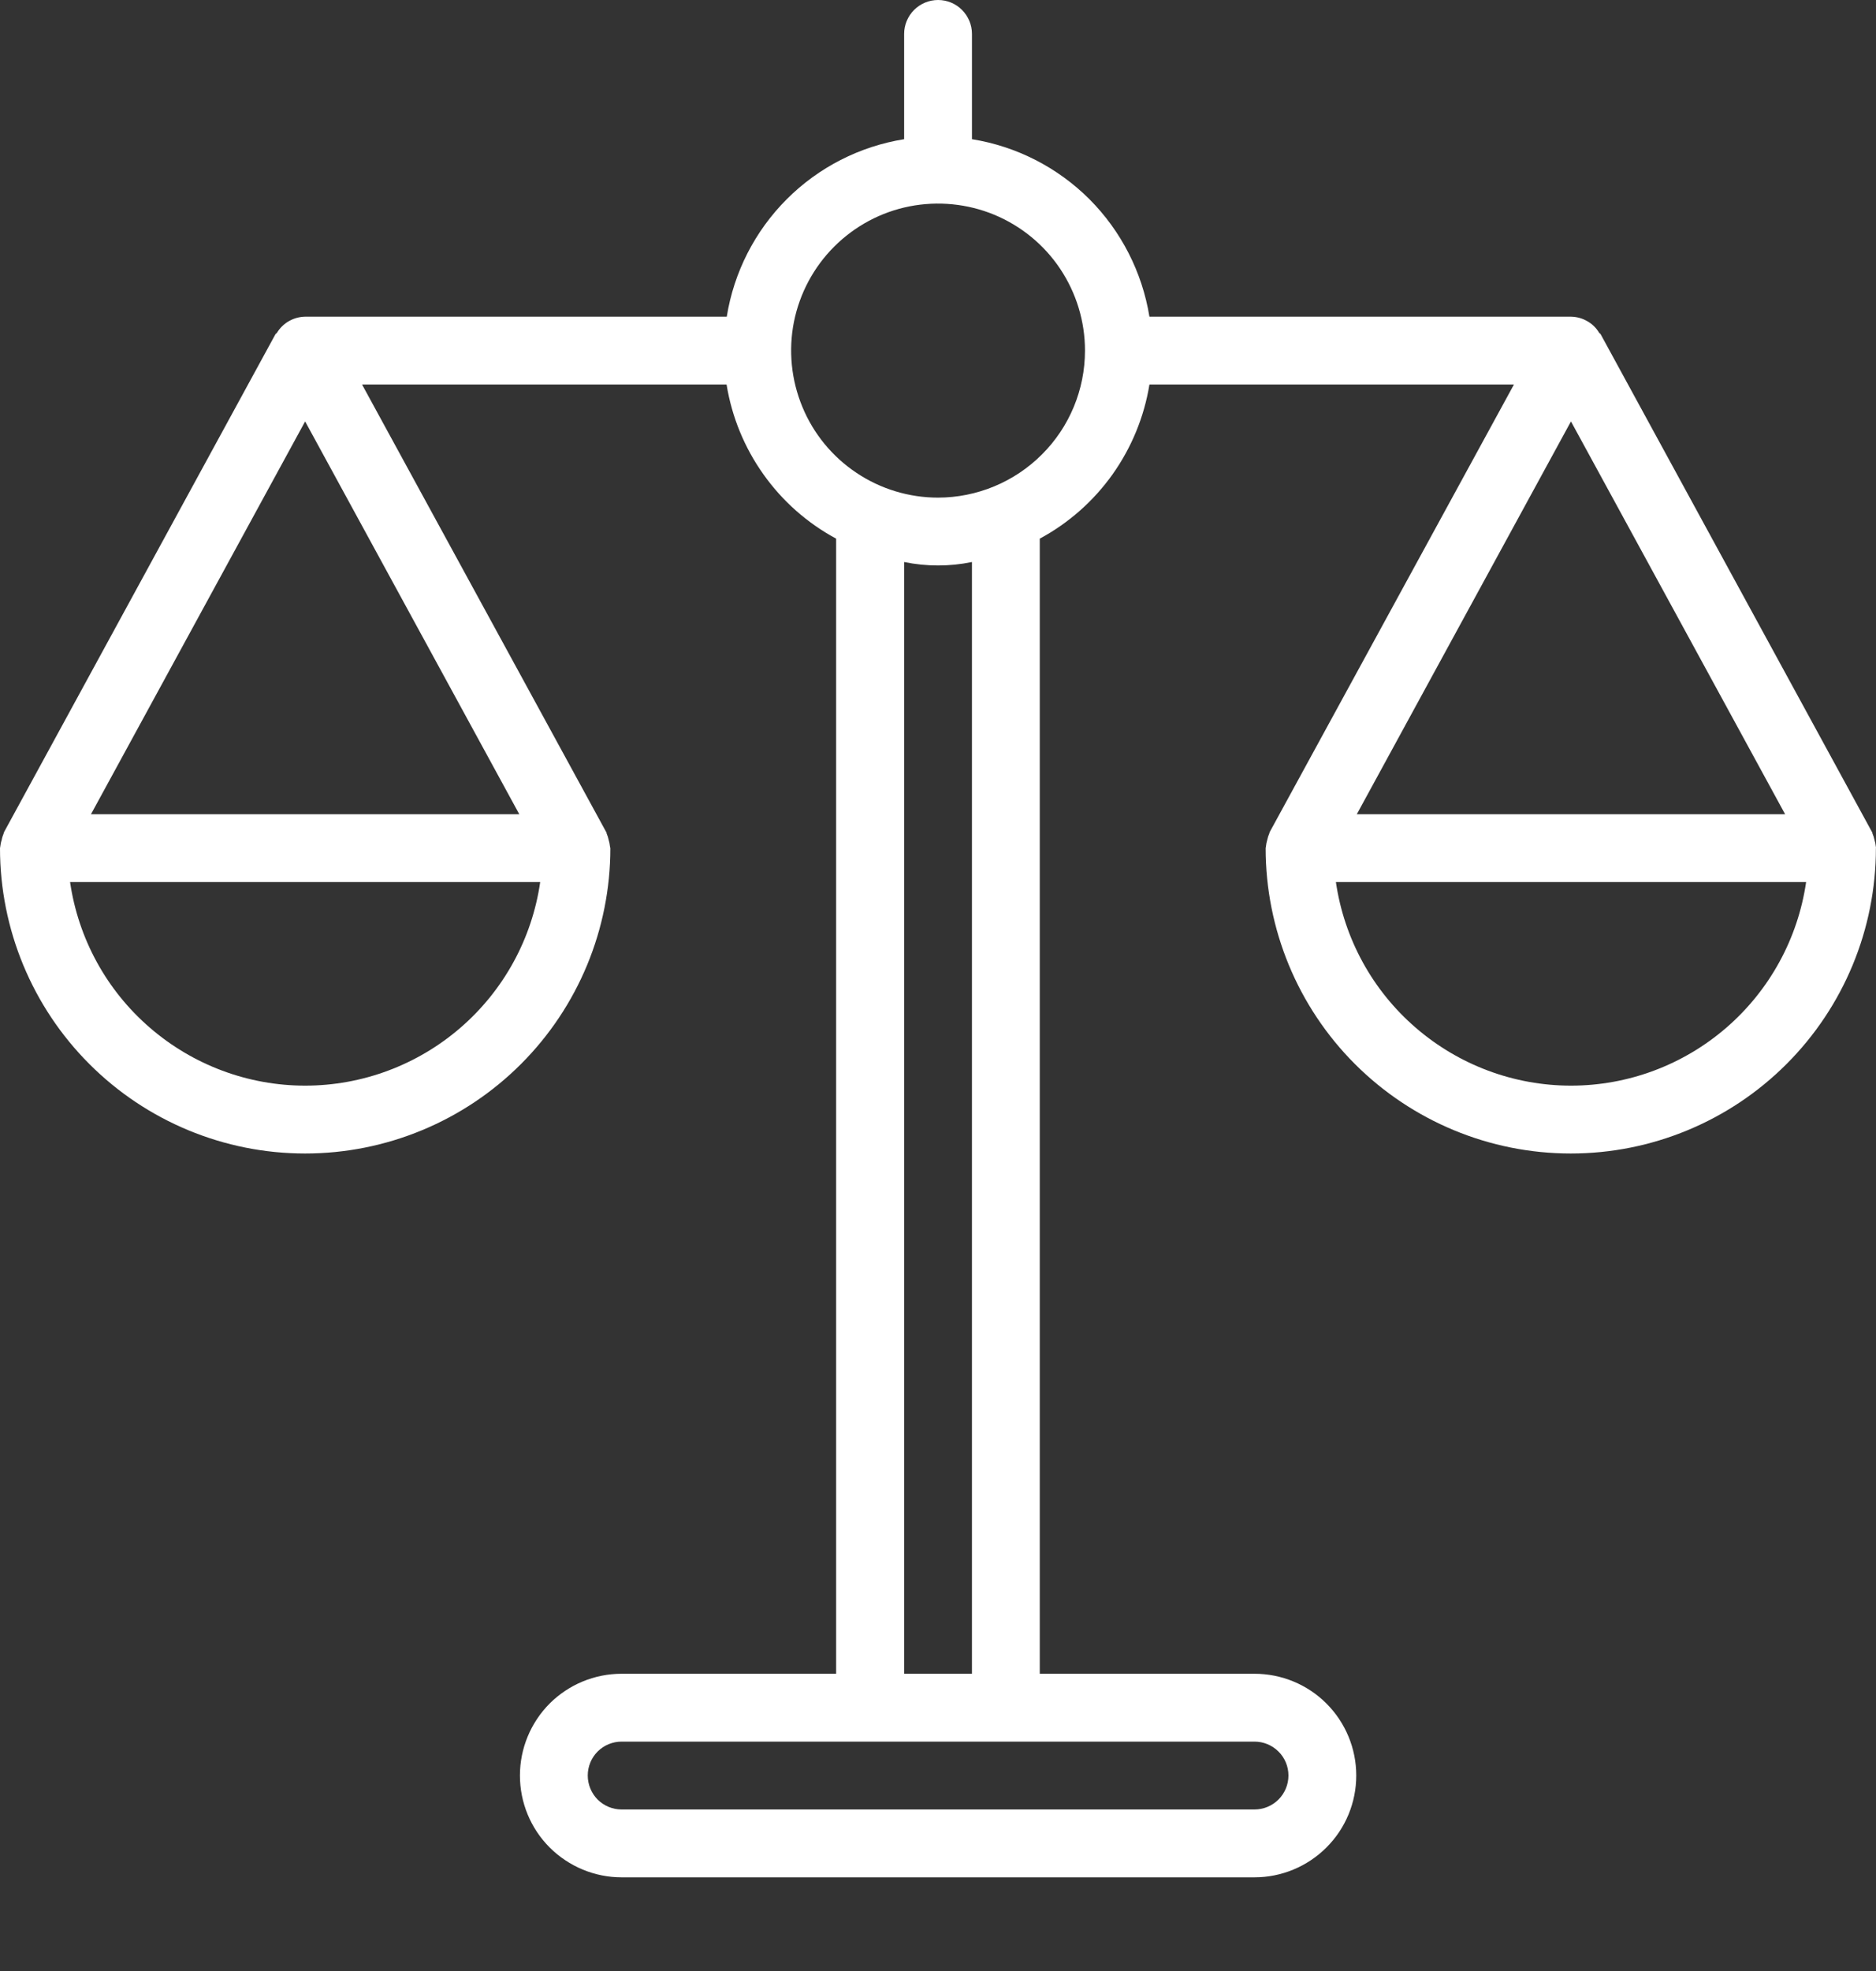 <svg width="20" height="21" viewBox="0 0 20 21" fill="none" xmlns="http://www.w3.org/2000/svg">
<rect x="0" y="0" width="20" height="21" fill="#333333" stroke="none"/>
<path d="M19.998 9.019C19.996 8.996 19.991 8.972 19.984 8.949C19.979 8.925 19.972 8.902 19.962 8.88C19.962 8.875 19.962 8.869 19.957 8.864L17.065 3.562C17.062 3.554 17.052 3.552 17.048 3.545C17.017 3.493 16.973 3.45 16.92 3.421C16.868 3.391 16.809 3.375 16.748 3.374H12.254C12.177 2.9 11.953 2.462 11.614 2.122C11.274 1.783 10.836 1.559 10.362 1.483V0.361C10.362 0.266 10.324 0.174 10.256 0.106C10.189 0.038 10.097 0 10.001 0C9.905 0 9.813 0.038 9.745 0.106C9.677 0.174 9.639 0.266 9.639 0.361V1.483C9.165 1.559 8.727 1.783 8.388 2.122C8.048 2.462 7.824 2.9 7.748 3.374H3.253C3.193 3.375 3.134 3.391 3.081 3.421C3.029 3.45 2.985 3.493 2.953 3.545C2.949 3.552 2.94 3.554 2.936 3.562L0.044 8.864C0.041 8.869 0.041 8.875 0.039 8.88C0.03 8.902 0.022 8.925 0.018 8.949C0.01 8.972 0.006 8.996 0.003 9.019C0.003 9.026 0 9.031 0 9.037C1.81826e-08 9.9 0.343 10.727 0.953 11.337C1.563 11.947 2.39 12.29 3.253 12.29C4.116 12.29 4.944 11.947 5.554 11.337C6.164 10.727 6.507 9.9 6.507 9.037C6.507 9.031 6.503 9.026 6.503 9.019C6.501 8.996 6.496 8.972 6.489 8.949C6.484 8.925 6.477 8.902 6.467 8.88C6.467 8.875 6.467 8.869 6.462 8.864L3.86 4.097H7.746C7.802 4.442 7.936 4.769 8.139 5.054C8.341 5.339 8.606 5.573 8.914 5.739V17.833H6.627C6.339 17.833 6.064 17.947 5.86 18.15C5.657 18.354 5.543 18.63 5.543 18.917C5.543 19.205 5.657 19.481 5.86 19.684C6.064 19.887 6.339 20.002 6.627 20.002H13.374C13.662 20.002 13.938 19.887 14.141 19.684C14.345 19.481 14.459 19.205 14.459 18.917C14.459 18.63 14.345 18.354 14.141 18.15C13.938 17.947 13.662 17.833 13.374 17.833H11.085V5.739C11.393 5.573 11.658 5.339 11.861 5.054C12.063 4.769 12.198 4.442 12.254 4.097H16.14L13.537 8.864C13.534 8.869 13.534 8.875 13.532 8.88C13.522 8.902 13.515 8.925 13.51 8.949C13.503 8.972 13.498 8.996 13.496 9.019C13.496 9.026 13.493 9.031 13.493 9.037C13.493 9.9 13.835 10.727 14.445 11.337C15.056 11.947 15.883 12.29 16.746 12.29C17.609 12.29 18.436 11.947 19.046 11.337C19.656 10.727 19.999 9.9 19.999 9.037C20.002 9.031 19.998 9.026 19.998 9.019ZM19.031 8.675H14.465L16.748 4.49L19.031 8.675ZM3.253 4.49L5.536 8.675H0.97L3.253 4.49ZM3.253 11.567C2.645 11.567 2.057 11.347 1.597 10.949C1.136 10.551 0.835 10.001 0.747 9.398H5.759C5.672 10.001 5.37 10.551 4.91 10.949C4.45 11.347 3.862 11.567 3.253 11.567ZM13.736 18.917C13.736 19.013 13.698 19.105 13.63 19.173C13.562 19.241 13.47 19.279 13.374 19.279H6.627C6.531 19.279 6.439 19.241 6.371 19.173C6.304 19.105 6.266 19.013 6.266 18.917C6.266 18.821 6.304 18.729 6.371 18.662C6.439 18.594 6.531 18.556 6.627 18.556H13.374C13.47 18.556 13.562 18.594 13.63 18.662C13.698 18.729 13.736 18.821 13.736 18.917ZM10.362 17.833H9.639V5.988C9.878 6.037 10.124 6.037 10.362 5.988V17.833ZM10.001 5.302C9.691 5.302 9.388 5.21 9.131 5.038C8.873 4.866 8.672 4.621 8.554 4.335C8.435 4.048 8.404 3.733 8.464 3.43C8.525 3.126 8.674 2.847 8.893 2.628C9.112 2.409 9.391 2.259 9.695 2.199C9.999 2.139 10.314 2.17 10.6 2.288C10.886 2.407 11.131 2.607 11.303 2.865C11.475 3.123 11.567 3.425 11.567 3.735C11.567 4.151 11.402 4.549 11.108 4.842C10.814 5.136 10.416 5.301 10.001 5.302ZM16.748 11.567C16.14 11.567 15.552 11.347 15.092 10.949C14.631 10.551 14.33 10.001 14.242 9.398H19.255C19.167 10.001 18.865 10.551 18.405 10.949C17.945 11.347 17.357 11.567 16.748 11.567Z" fill="white"/>
</svg>
